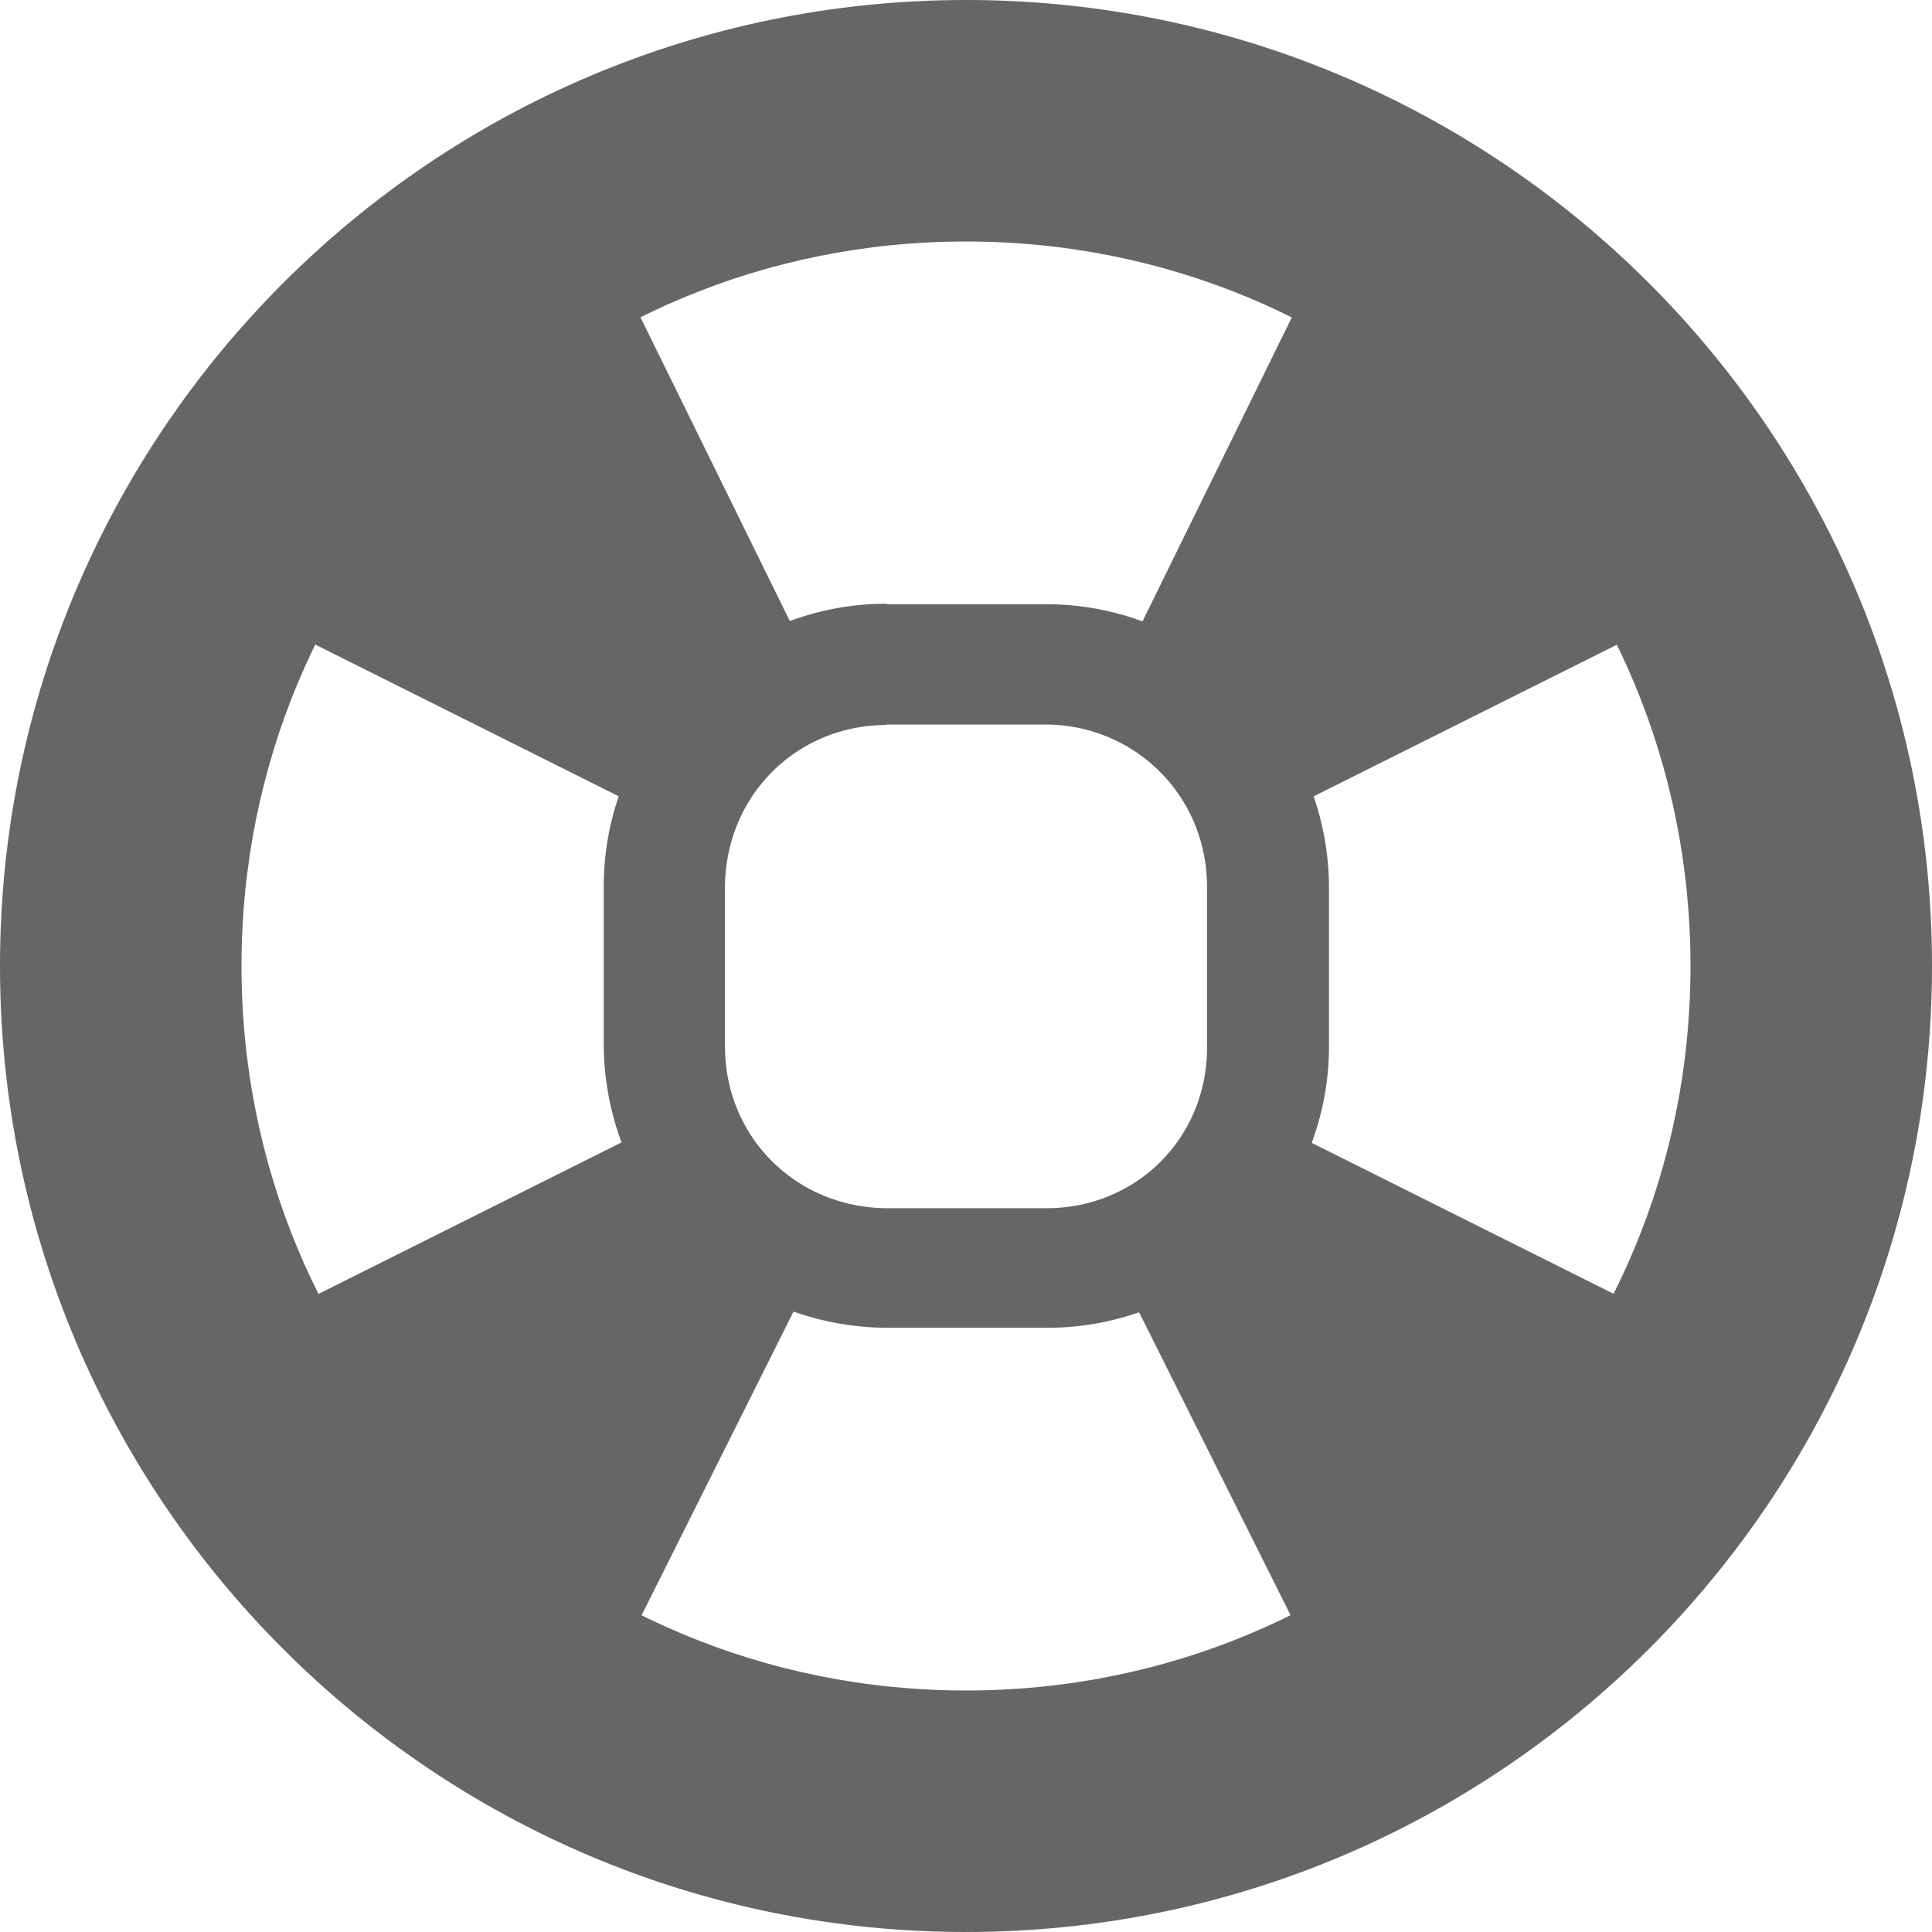 <svg xmlns="http://www.w3.org/2000/svg" width="16" height="16">
  <g fill="#666">
    <path d="M190 490c-4.415 0-8 3.585-8 8s3.585 8 8 8 8-3.585 8-8-3.585-8-8-8zm0 2c3.341 0 6 2.659 6 6s-2.659 6-6 6-6-2.659-6-6 2.659-6 6-6z" color="#bebebe" style="block-progression:tb;text-indent:0;text-align:start;text-transform:none" transform="translate(-182 -490)"/>
    <path d="M189.34 495c-1.28 0-2.34 1.06-2.34 2.34v1.313a2.355 2.355 0 0 0 2.344 2.343h1.312c1.29.01 2.35-1.05 2.35-2.33v-1.312c0-1.29-1.06-2.35-2.34-2.35h-1.312zm0 1h1.313c.749 0 1.343.594 1.343 1.344v1.312c.01.76-.58 1.35-1.33 1.35h-1.312c-.76 0-1.35-.59-1.35-1.34v-1.312c0-.76.59-1.35 1.34-1.35z" color="#bebebe" style="block-progression:tb;text-indent:0;text-align:start;text-transform:none" transform="translate(-182 -490)"/>
    <path d="M4.72 1.44a5.881 5.881 0 0 0-3.281 3.312l3.75 1.875c.252-.64.742-1.17 1.375-1.437L4.72 1.44zm6.562 0L9.44 5.19a2.574 2.574 0 0 1 1.375 1.437l3.75-1.875a5.881 5.881 0 0 0-3.282-3.312zm-6.093 8-3.75 1.875a5.904 5.904 0 0 0 3.28 3.25l1.876-3.75A2.59 2.59 0 0 1 5.189 9.44zm5.625 0a2.59 2.59 0 0 1-1.407 1.375l1.875 3.75a5.903 5.903 0 0 0 3.282-3.25l-3.75-1.875z"/>
  </g>
</svg>

